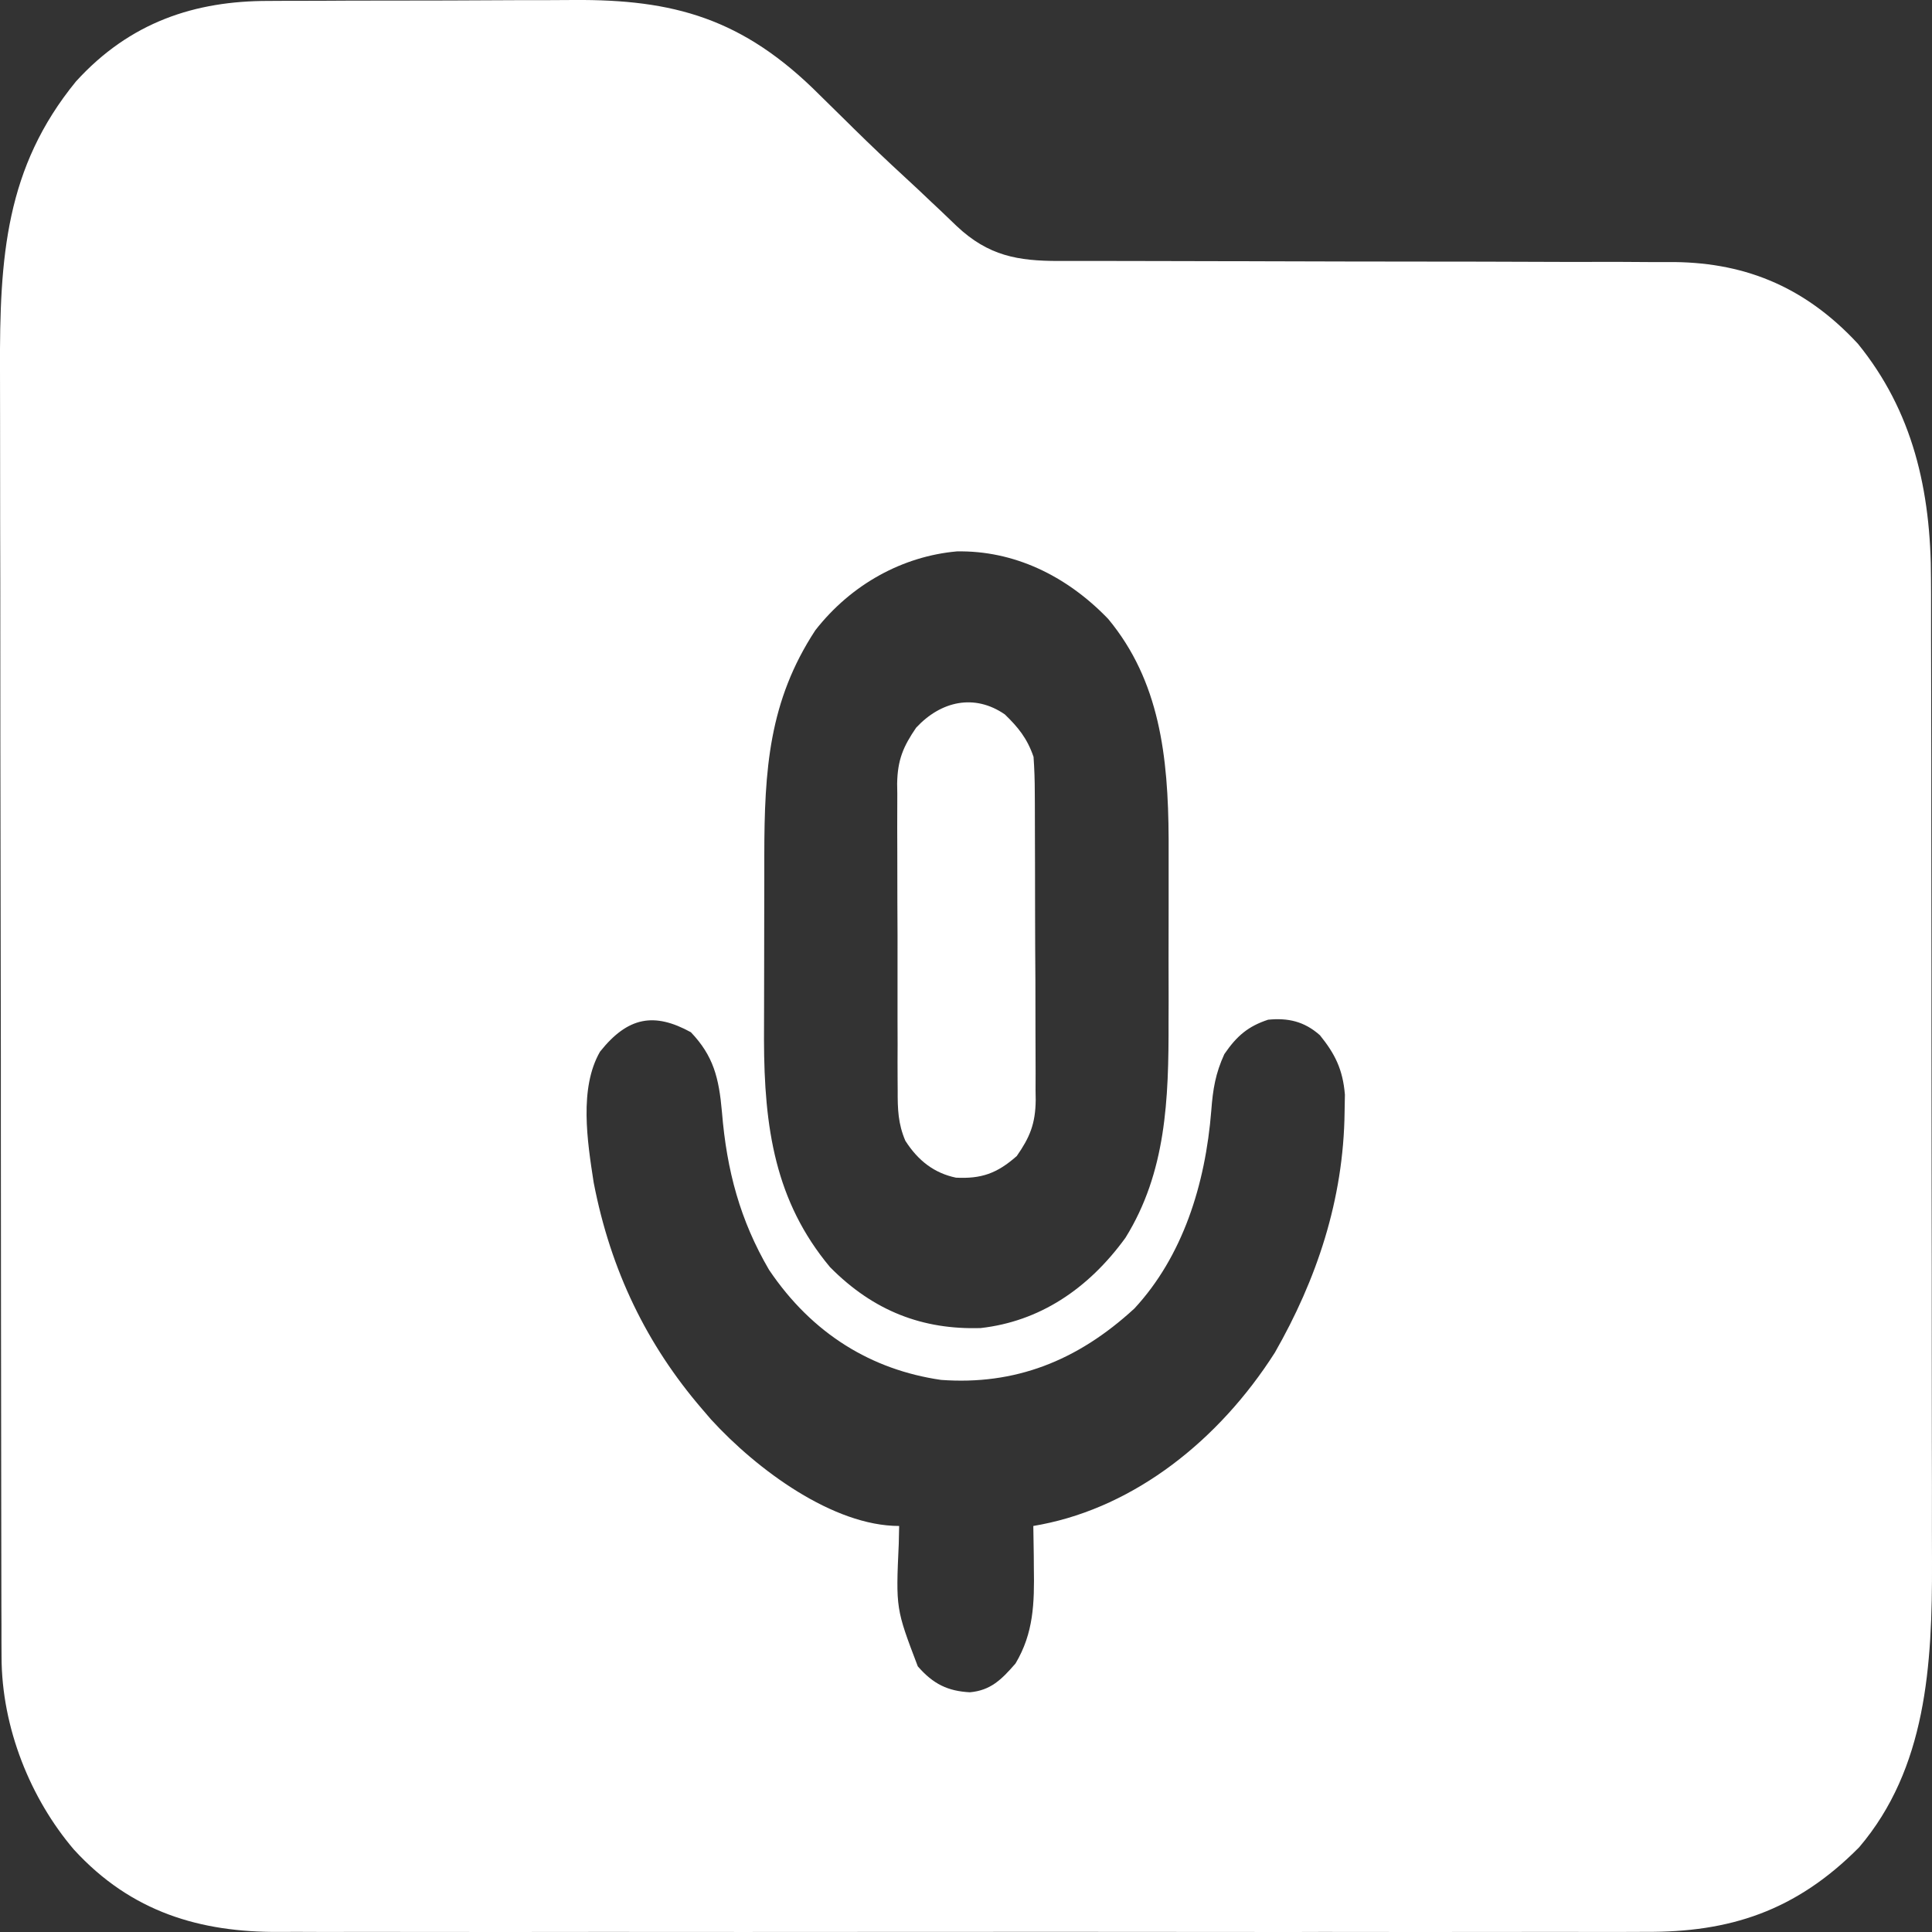 <svg width="25" height="25" viewBox="0 0 25 25" fill="none" xmlns="http://www.w3.org/2000/svg">
<rect x="0" y="0" width="25" height="25" fill="#333333" stroke="none"/>
<path d="M3.474 0.012C3.527 0.012 3.581 0.012 3.637 0.011C3.812 0.01 3.988 0.01 4.164 0.01C4.287 0.009 4.411 0.009 4.534 0.008C4.793 0.008 5.051 0.007 5.31 0.007C5.639 0.007 5.967 0.006 6.296 0.004C6.551 0.002 6.807 0.002 7.062 0.002C7.183 0.002 7.304 0.001 7.425 0C8.709 -0.009 9.612 0.232 10.605 1.228C10.723 1.345 10.842 1.461 10.961 1.578C10.991 1.607 11.021 1.637 11.052 1.668C11.266 1.878 11.483 2.085 11.703 2.287C11.822 2.396 11.94 2.507 12.057 2.619C12.093 2.653 12.13 2.687 12.167 2.722C12.238 2.79 12.309 2.858 12.38 2.926C12.791 3.313 13.174 3.377 13.701 3.377C13.756 3.377 13.756 3.377 13.812 3.377C13.934 3.377 14.057 3.377 14.179 3.377C14.267 3.377 14.355 3.377 14.443 3.377C14.632 3.378 14.821 3.378 15.01 3.378C15.31 3.378 15.609 3.379 15.909 3.38C15.96 3.38 16.01 3.38 16.062 3.38C16.166 3.38 16.27 3.381 16.373 3.381C17.071 3.383 17.768 3.385 18.465 3.385C18.936 3.385 19.407 3.386 19.878 3.388C20.126 3.389 20.375 3.39 20.624 3.389C20.858 3.388 21.093 3.389 21.327 3.391C21.412 3.391 21.498 3.391 21.583 3.391C22.529 3.383 23.333 3.683 24.041 4.448C24.748 5.317 24.988 6.337 24.987 7.503C24.988 7.591 24.988 7.591 24.988 7.682C24.988 7.879 24.988 8.076 24.988 8.273C24.989 8.415 24.989 8.557 24.989 8.699C24.99 9.083 24.99 9.468 24.991 9.852C24.991 10.093 24.991 10.334 24.991 10.574C24.992 11.242 24.992 11.909 24.993 12.577C24.993 12.62 24.993 12.662 24.993 12.706C24.993 12.749 24.993 12.792 24.993 12.836C24.993 12.922 24.993 13.009 24.993 13.096C24.993 13.139 24.993 13.181 24.993 13.226C24.993 13.921 24.994 14.616 24.995 15.311C24.997 16.027 24.997 16.742 24.997 17.458C24.997 17.859 24.998 18.26 24.998 18.661C24.999 19.038 25 19.416 24.999 19.794C24.999 19.932 24.999 20.07 25 20.207C25.005 21.556 24.925 22.884 24.058 23.903C23.235 24.735 22.372 25.005 21.296 24.998C21.217 24.998 21.137 24.998 21.058 24.999C20.842 25 20.626 24.999 20.41 24.999C20.177 24.998 19.943 24.999 19.71 24.999C19.253 25 18.796 25 18.339 25C17.968 24.999 17.596 24.999 17.225 24.999C17.172 24.999 17.119 24.999 17.064 24.999C16.957 24.999 16.849 24.999 16.741 25C15.733 25 14.725 24.999 13.717 24.998C12.853 24.998 11.989 24.998 11.125 24.999C10.12 25 9.116 25 8.111 24.999C8.004 24.999 7.896 24.999 7.789 24.999C7.736 24.999 7.684 24.999 7.629 24.999C7.258 24.999 6.888 24.999 6.517 25C6.065 25 5.612 25 5.16 24.999C4.93 24.999 4.699 24.998 4.469 24.999C4.257 25 4.046 24.999 3.834 24.998C3.758 24.998 3.682 24.998 3.606 24.999C2.599 25.004 1.701 24.748 0.956 23.933C0.399 23.28 0.021 22.364 0.02 21.436C0.019 21.372 0.019 21.307 0.019 21.241C0.019 21.17 0.019 21.1 0.019 21.027C0.019 20.952 0.019 20.877 0.018 20.799C0.018 20.59 0.018 20.382 0.017 20.173C0.017 19.948 0.017 19.723 0.016 19.498C0.015 18.954 0.015 18.411 0.014 17.867C0.014 17.611 0.014 17.355 0.013 17.099C0.012 16.246 0.012 15.394 0.011 14.541C0.011 14.32 0.011 14.099 0.011 13.878C0.011 13.823 0.011 13.768 0.011 13.711C0.01 12.822 0.009 11.933 0.007 11.043C0.005 10.129 0.004 9.215 0.004 8.301C0.004 7.788 0.004 7.276 0.002 6.763C0.001 6.326 0.001 5.889 0.001 5.452C0.001 5.23 0.001 5.007 0 4.784C-0.006 3.322 0.073 2.168 0.983 1.054C1.684 0.283 2.527 0.011 3.474 0.012ZM10.55 8.156C9.95 9.072 9.891 9.957 9.89 11.07C9.89 11.156 9.89 11.242 9.89 11.328C9.89 11.508 9.889 11.687 9.889 11.866C9.889 12.094 9.889 12.321 9.888 12.548C9.887 12.725 9.887 12.903 9.887 13.08C9.887 13.204 9.886 13.328 9.886 13.451C9.888 14.596 10.031 15.546 10.74 16.396C11.307 16.97 11.945 17.208 12.69 17.185C13.445 17.1 14.078 16.686 14.564 16.016C15.089 15.169 15.124 14.232 15.121 13.217C15.121 13.131 15.122 13.046 15.122 12.96C15.122 12.782 15.122 12.604 15.121 12.427C15.121 12.201 15.121 11.976 15.122 11.751C15.122 11.574 15.122 11.398 15.122 11.222C15.121 11.099 15.122 10.977 15.122 10.854C15.117 9.786 15.005 8.811 14.34 8.009C13.795 7.443 13.114 7.122 12.382 7.135C11.688 7.197 11.02 7.554 10.55 8.156ZM7.764 13.609C7.492 14.082 7.6 14.77 7.682 15.301C7.902 16.444 8.373 17.406 9.086 18.234C9.143 18.3 9.143 18.3 9.2 18.367C9.797 19.02 10.782 19.746 11.635 19.746C11.633 19.821 11.632 19.896 11.63 19.974C11.592 20.816 11.592 20.816 11.876 21.562C12.077 21.794 12.268 21.883 12.55 21.898C12.816 21.874 12.957 21.738 13.141 21.525C13.375 21.132 13.386 20.746 13.378 20.285C13.377 20.233 13.377 20.181 13.377 20.127C13.375 20 13.373 19.873 13.371 19.746C13.406 19.739 13.44 19.733 13.475 19.727C14.687 19.491 15.771 18.641 16.497 17.502C17.035 16.56 17.386 15.529 17.399 14.388C17.4 14.315 17.402 14.241 17.403 14.165C17.376 13.836 17.273 13.635 17.08 13.396C16.875 13.214 16.664 13.17 16.409 13.195C16.155 13.279 16.007 13.4 15.843 13.64C15.729 13.889 15.695 14.091 15.674 14.37C15.598 15.331 15.302 16.259 14.68 16.931C13.934 17.618 13.125 17.925 12.178 17.856C11.281 17.726 10.511 17.263 9.951 16.431C9.578 15.792 9.404 15.15 9.342 14.39C9.303 13.946 9.232 13.664 8.94 13.357C8.466 13.097 8.125 13.155 7.764 13.609Z" fill="white"/>
<path d="M13.002 9.244C13.172 9.408 13.292 9.553 13.374 9.794C13.385 9.95 13.39 10.1 13.39 10.256C13.39 10.302 13.39 10.348 13.391 10.396C13.392 10.548 13.392 10.7 13.392 10.852C13.393 10.958 13.393 11.065 13.393 11.171C13.394 11.393 13.394 11.615 13.394 11.837C13.394 12.122 13.396 12.406 13.398 12.691C13.399 12.91 13.399 13.129 13.399 13.348C13.399 13.453 13.399 13.557 13.4 13.662C13.401 13.809 13.401 13.956 13.4 14.103C13.401 14.146 13.402 14.189 13.402 14.233C13.399 14.544 13.324 14.719 13.157 14.959C12.899 15.187 12.695 15.255 12.37 15.239C12.093 15.181 11.882 15.023 11.715 14.761C11.621 14.541 11.615 14.353 11.616 14.112C11.616 14.066 11.616 14.02 11.615 13.972C11.614 13.82 11.614 13.668 11.615 13.516C11.614 13.41 11.614 13.304 11.614 13.198C11.613 12.976 11.613 12.755 11.614 12.533C11.615 12.249 11.614 11.965 11.612 11.681C11.611 11.462 11.611 11.243 11.611 11.025C11.611 10.92 11.611 10.815 11.61 10.711C11.61 10.564 11.61 10.418 11.611 10.271C11.61 10.228 11.61 10.185 11.609 10.141C11.614 9.83 11.69 9.657 11.855 9.416C12.175 9.072 12.608 8.973 13.002 9.244Z" fill="white"/>
</svg>
